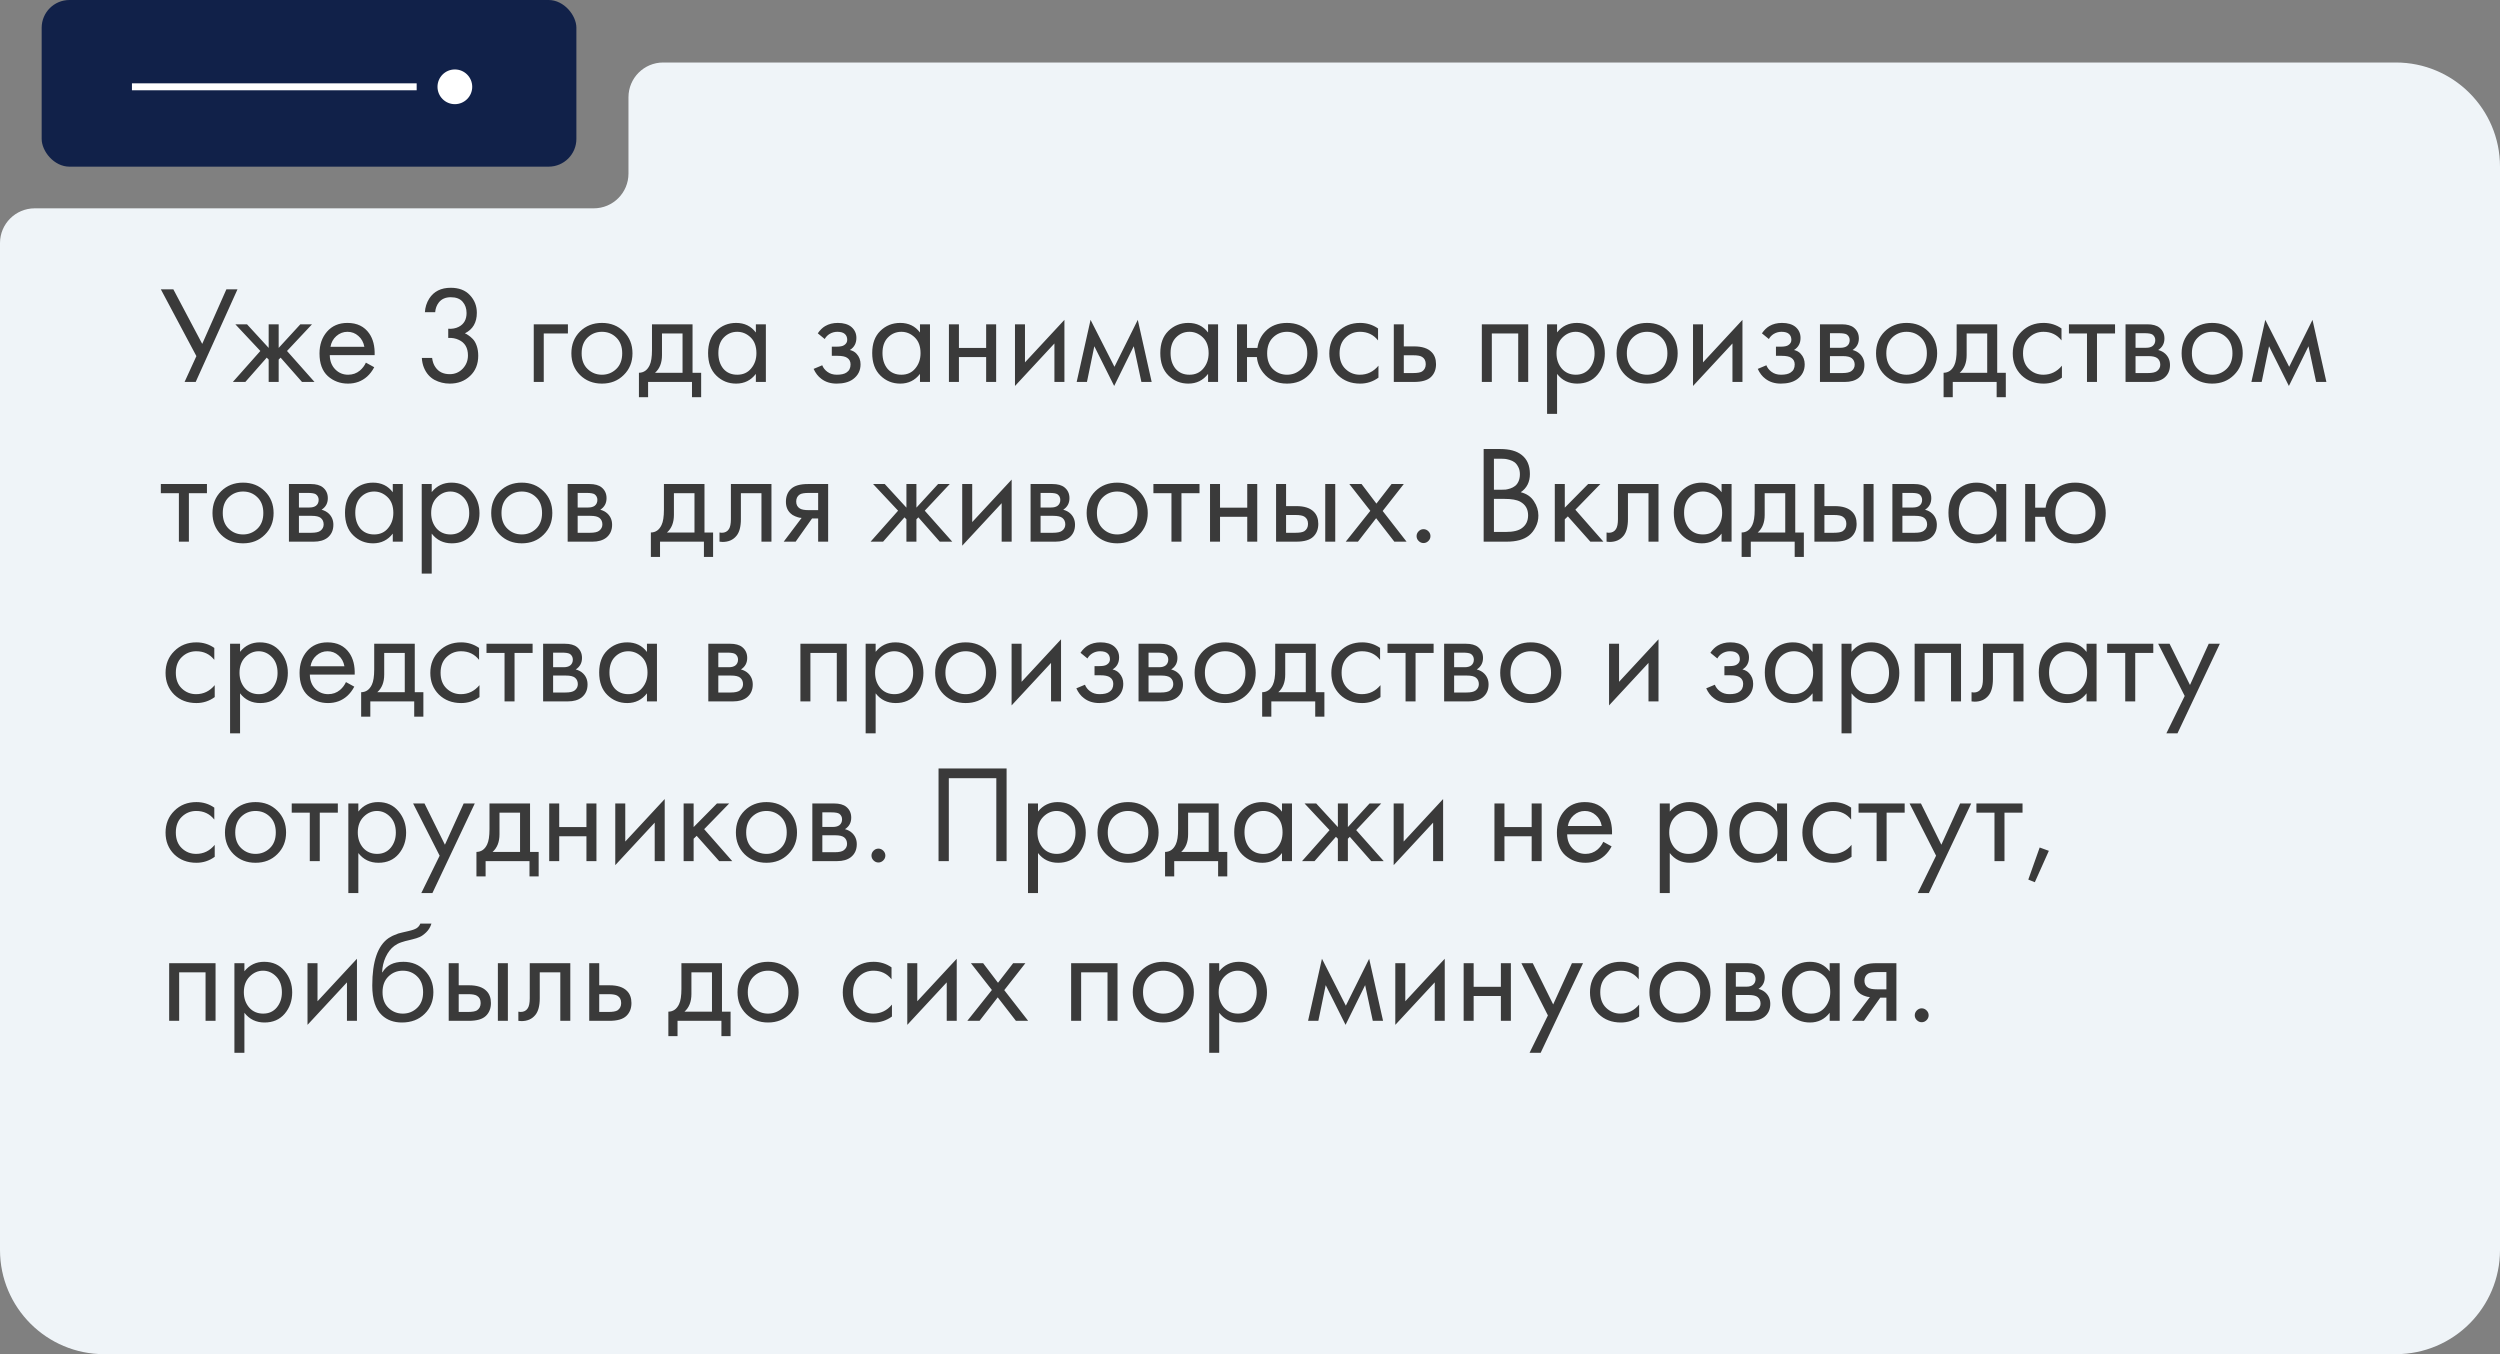 <?xml version="1.0" encoding="UTF-8"?> <svg xmlns="http://www.w3.org/2000/svg" width="360" height="195" viewBox="0 0 360 195" fill="none"><rect x="0" y="0" width="360" height="195" fill="#808080" stroke="none"/><path d="M0 35C0 32.239 2.239 30 5 30H85.5C88.261 30 90.5 27.761 90.5 25V14C90.5 11.239 92.739 9 95.5 9H345C353.284 9 360 15.716 360 24V180C360 188.284 353.284 195 345 195H15C6.716 195 0 188.284 0 180V35Z" fill="#EFF4F8"></path><path d="M23.16 41.66H24.96L29.12 49.52L32.6 41.66H34.2L28.18 55H26.58L28.28 51.28L23.16 41.66ZM38.689 46.7H40.129V50.1L43.249 46.7H44.929L41.329 50.54L45.289 55H43.489L40.409 51.5L40.129 51.78V55H38.689V51.78L38.409 51.5L35.329 55H33.529L37.489 50.54L33.889 46.7H35.569L38.689 50.1V46.7ZM52.688 52.22L53.888 52.88C53.608 53.413 53.268 53.86 52.868 54.22C52.108 54.9 51.188 55.24 50.108 55.24C48.988 55.24 48.021 54.88 47.208 54.16C46.408 53.427 46.008 52.34 46.008 50.9C46.008 49.633 46.368 48.587 47.088 47.76C47.821 46.92 48.801 46.5 50.028 46.5C51.415 46.5 52.461 47.007 53.168 48.02C53.728 48.82 53.988 49.86 53.948 51.14H47.488C47.501 51.98 47.761 52.66 48.268 53.18C48.775 53.7 49.395 53.96 50.128 53.96C50.781 53.96 51.348 53.76 51.828 53.36C52.201 53.04 52.488 52.66 52.688 52.22ZM47.588 49.94H52.468C52.348 49.287 52.061 48.767 51.608 48.38C51.168 47.98 50.641 47.78 50.028 47.78C49.428 47.78 48.895 47.987 48.428 48.4C47.975 48.8 47.695 49.313 47.588 49.94ZM62.665 44.96H61.185C61.225 44.253 61.431 43.6 61.805 43C62.471 41.96 63.505 41.44 64.905 41.44C66.091 41.44 67.011 41.793 67.665 42.5C68.332 43.207 68.665 44.053 68.665 45.04C68.665 46.44 68.091 47.427 66.945 48C67.118 48.067 67.285 48.16 67.445 48.28C67.618 48.387 67.825 48.56 68.065 48.8C68.305 49.04 68.498 49.373 68.645 49.8C68.791 50.213 68.865 50.687 68.865 51.22C68.865 52.433 68.472 53.407 67.685 54.14C66.912 54.873 65.938 55.24 64.765 55.24C63.978 55.24 63.245 55.06 62.565 54.7C61.885 54.327 61.378 53.74 61.045 52.94C60.871 52.513 60.772 52.047 60.745 51.54H62.225C62.291 52.087 62.452 52.533 62.705 52.88C63.158 53.547 63.845 53.88 64.765 53.88C65.498 53.88 66.118 53.62 66.625 53.1C67.132 52.567 67.385 51.927 67.385 51.18C67.385 50.087 66.945 49.34 66.065 48.94C65.625 48.727 65.118 48.633 64.545 48.66V47.34C65.118 47.38 65.625 47.287 66.065 47.06C66.811 46.673 67.185 46.013 67.185 45.08C67.185 44.427 66.998 43.887 66.625 43.46C66.251 43.02 65.678 42.8 64.905 42.8C64.158 42.8 63.585 43.053 63.185 43.56C62.878 43.96 62.705 44.427 62.665 44.96ZM76.86 55V46.7H81.78V48.02H78.3V55H76.86ZM89.817 54C88.991 54.827 87.944 55.24 86.677 55.24C85.411 55.24 84.358 54.827 83.517 54C82.691 53.173 82.278 52.133 82.278 50.88C82.278 49.613 82.691 48.567 83.517 47.74C84.358 46.913 85.411 46.5 86.677 46.5C87.944 46.5 88.991 46.913 89.817 47.74C90.657 48.567 91.078 49.613 91.078 50.88C91.078 52.133 90.657 53.173 89.817 54ZM88.737 48.6C88.177 48.053 87.491 47.78 86.677 47.78C85.864 47.78 85.171 48.06 84.597 48.62C84.037 49.167 83.757 49.92 83.757 50.88C83.757 51.84 84.044 52.593 84.618 53.14C85.191 53.687 85.877 53.96 86.677 53.96C87.478 53.96 88.164 53.687 88.737 53.14C89.311 52.593 89.597 51.84 89.597 50.88C89.597 49.907 89.311 49.147 88.737 48.6ZM93.886 46.7H99.726V53.68H100.966V57.2H99.646V55H93.326V57.2H92.006V53.68C92.699 53.667 93.212 53.307 93.546 52.6C93.772 52.133 93.886 51.4 93.886 50.4V46.7ZM98.286 53.68V48.02H95.326V51.14C95.326 52.247 94.992 53.093 94.326 53.68H98.286ZM108.845 47.88V46.7H110.285V55H108.845V53.84C108.125 54.773 107.178 55.24 106.005 55.24C104.885 55.24 103.932 54.853 103.145 54.08C102.358 53.307 101.965 52.227 101.965 50.84C101.965 49.48 102.352 48.42 103.125 47.66C103.912 46.887 104.872 46.5 106.005 46.5C107.205 46.5 108.152 46.96 108.845 47.88ZM106.165 47.78C105.405 47.78 104.758 48.053 104.225 48.6C103.705 49.133 103.445 49.88 103.445 50.84C103.445 51.76 103.685 52.513 104.165 53.1C104.658 53.673 105.325 53.96 106.165 53.96C107.005 53.96 107.672 53.66 108.165 53.06C108.672 52.46 108.925 51.727 108.925 50.86C108.925 49.873 108.645 49.113 108.085 48.58C107.525 48.047 106.885 47.78 106.165 47.78ZM118.76 48.82L117.76 48C118.08 47.533 118.434 47.187 118.82 46.96C119.34 46.653 119.947 46.5 120.64 46.5C121.48 46.5 122.134 46.693 122.6 47.08C123.08 47.493 123.32 48.02 123.32 48.66C123.32 49.433 123.007 50.013 122.38 50.4C122.78 50.493 123.1 50.673 123.34 50.94C123.727 51.353 123.92 51.86 123.92 52.46C123.92 53.353 123.56 54.067 122.84 54.6C122.254 55.027 121.467 55.24 120.48 55.24C119.6 55.24 118.86 55.007 118.26 54.54C117.807 54.207 117.44 53.733 117.16 53.12L118.4 52.6C118.547 52.973 118.794 53.287 119.14 53.54C119.514 53.82 119.967 53.96 120.5 53.96C121.127 53.96 121.594 53.853 121.9 53.64C122.287 53.387 122.48 53 122.48 52.48C122.48 52.053 122.314 51.733 121.98 51.52C121.7 51.333 121.247 51.24 120.62 51.24H119.78V49.92H120.48C120.987 49.92 121.347 49.847 121.56 49.7C121.854 49.513 122 49.26 122 48.94C122 48.567 121.88 48.28 121.64 48.08C121.414 47.88 121.06 47.78 120.58 47.78C120.167 47.78 119.787 47.887 119.44 48.1C119.147 48.287 118.92 48.527 118.76 48.82ZM132.478 47.88V46.7H133.918V55H132.478V53.84C131.758 54.773 130.811 55.24 129.638 55.24C128.518 55.24 127.564 54.853 126.778 54.08C125.991 53.307 125.598 52.227 125.598 50.84C125.598 49.48 125.984 48.42 126.758 47.66C127.544 46.887 128.504 46.5 129.638 46.5C130.838 46.5 131.784 46.96 132.478 47.88ZM129.798 47.78C129.038 47.78 128.391 48.053 127.858 48.6C127.338 49.133 127.078 49.88 127.078 50.84C127.078 51.76 127.318 52.513 127.798 53.1C128.291 53.673 128.958 53.96 129.798 53.96C130.638 53.96 131.304 53.66 131.798 53.06C132.304 52.46 132.558 51.727 132.558 50.86C132.558 49.873 132.278 49.113 131.718 48.58C131.158 48.047 130.518 47.78 129.798 47.78ZM136.645 55V46.7H138.085V50.1H142.005V46.7H143.445V55H142.005V51.42H138.085V55H136.645ZM146.157 46.7H147.597V52.18L153.277 46.06V55H151.837V49.46L146.157 55.58V46.7ZM155.041 55L157.041 46.06L160.481 52.82L163.841 46.06L165.841 55H164.361L163.261 49.86L160.441 55.58L157.581 49.86L156.521 55H155.041ZM173.962 47.88V46.7H175.402V55H173.962V53.84C173.242 54.773 172.296 55.24 171.122 55.24C170.002 55.24 169.049 54.853 168.262 54.08C167.476 53.307 167.082 52.227 167.082 50.84C167.082 49.48 167.469 48.42 168.242 47.66C169.029 46.887 169.989 46.5 171.122 46.5C172.322 46.5 173.269 46.96 173.962 47.88ZM171.282 47.78C170.522 47.78 169.876 48.053 169.342 48.6C168.822 49.133 168.562 49.88 168.562 50.84C168.562 51.76 168.802 52.513 169.282 53.1C169.776 53.673 170.442 53.96 171.282 53.96C172.122 53.96 172.789 53.66 173.282 53.06C173.789 52.46 174.042 51.727 174.042 50.86C174.042 49.873 173.762 49.113 173.202 48.58C172.642 48.047 172.002 47.78 171.282 47.78ZM179.57 50.1H181.07C181.203 49.167 181.576 48.38 182.19 47.74C182.976 46.913 184.023 46.5 185.33 46.5C186.61 46.5 187.663 46.913 188.49 47.74C189.316 48.567 189.73 49.613 189.73 50.88C189.73 52.133 189.31 53.173 188.47 54C187.643 54.827 186.596 55.24 185.33 55.24C183.876 55.24 182.736 54.72 181.91 53.68C181.376 53.013 181.07 52.26 180.99 51.42H179.57V55H178.13V46.7H179.57V50.1ZM185.33 47.78C184.53 47.78 183.85 48.06 183.29 48.62C182.743 49.167 182.47 49.92 182.47 50.88C182.47 51.853 182.75 52.613 183.31 53.16C183.87 53.693 184.543 53.96 185.33 53.96C186.13 53.96 186.816 53.687 187.39 53.14C187.963 52.593 188.25 51.84 188.25 50.88C188.25 49.92 187.963 49.167 187.39 48.62C186.83 48.06 186.143 47.78 185.33 47.78ZM198.438 47.3V49.02C197.785 48.193 196.918 47.78 195.838 47.78C195.025 47.78 194.331 48.06 193.758 48.62C193.185 49.167 192.898 49.92 192.898 50.88C192.898 51.84 193.185 52.593 193.758 53.14C194.331 53.687 195.018 53.96 195.818 53.96C196.885 53.96 197.778 53.527 198.498 52.66V54.38C197.711 54.953 196.831 55.24 195.858 55.24C194.565 55.24 193.498 54.833 192.658 54.02C191.831 53.193 191.418 52.153 191.418 50.9C191.418 49.633 191.838 48.587 192.678 47.76C193.518 46.92 194.578 46.5 195.858 46.5C196.818 46.5 197.678 46.767 198.438 47.3ZM200.708 55V46.7H202.148V49.88H203.628C204.774 49.88 205.614 50.153 206.148 50.7C206.574 51.127 206.788 51.707 206.788 52.44C206.788 53.213 206.541 53.833 206.048 54.3C205.554 54.767 204.741 55 203.608 55H200.708ZM202.148 53.72H203.488C204.088 53.72 204.514 53.647 204.768 53.5C205.128 53.26 205.308 52.907 205.308 52.44C205.308 51.96 205.134 51.613 204.788 51.4C204.548 51.24 204.121 51.16 203.508 51.16H202.148V53.72ZM213.383 46.7H220.063V55H218.623V48.02H214.823V55H213.383V46.7ZM224.218 53.84V59.6H222.778V46.7H224.218V47.86C224.951 46.953 225.898 46.5 227.058 46.5C228.298 46.5 229.278 46.94 229.998 47.82C230.731 48.687 231.098 49.713 231.098 50.9C231.098 52.1 230.738 53.127 230.018 53.98C229.298 54.82 228.331 55.24 227.118 55.24C225.905 55.24 224.938 54.773 224.218 53.84ZM226.918 53.96C227.731 53.96 228.385 53.667 228.878 53.08C229.371 52.48 229.618 51.753 229.618 50.9C229.618 49.94 229.345 49.18 228.798 48.62C228.251 48.06 227.618 47.78 226.898 47.78C226.178 47.78 225.538 48.06 224.978 48.62C224.418 49.18 224.138 49.933 224.138 50.88C224.138 51.747 224.391 52.48 224.898 53.08C225.418 53.667 226.091 53.96 226.918 53.96ZM240.325 54C239.499 54.827 238.452 55.24 237.185 55.24C235.919 55.24 234.865 54.827 234.025 54C233.199 53.173 232.785 52.133 232.785 50.88C232.785 49.613 233.199 48.567 234.025 47.74C234.865 46.913 235.919 46.5 237.185 46.5C238.452 46.5 239.499 46.913 240.325 47.74C241.165 48.567 241.585 49.613 241.585 50.88C241.585 52.133 241.165 53.173 240.325 54ZM239.245 48.6C238.685 48.053 237.999 47.78 237.185 47.78C236.372 47.78 235.679 48.06 235.105 48.62C234.545 49.167 234.265 49.92 234.265 50.88C234.265 51.84 234.552 52.593 235.125 53.14C235.699 53.687 236.385 53.96 237.185 53.96C237.985 53.96 238.672 53.687 239.245 53.14C239.819 52.593 240.105 51.84 240.105 50.88C240.105 49.907 239.819 49.147 239.245 48.6ZM243.794 46.7H245.234V52.18L250.914 46.06V55H249.474V49.46L243.794 55.58V46.7ZM254.717 48.82L253.717 48C254.037 47.533 254.391 47.187 254.777 46.96C255.297 46.653 255.904 46.5 256.597 46.5C257.437 46.5 258.091 46.693 258.557 47.08C259.037 47.493 259.277 48.02 259.277 48.66C259.277 49.433 258.964 50.013 258.337 50.4C258.737 50.493 259.057 50.673 259.297 50.94C259.684 51.353 259.877 51.86 259.877 52.46C259.877 53.353 259.517 54.067 258.797 54.6C258.211 55.027 257.424 55.24 256.437 55.24C255.557 55.24 254.817 55.007 254.217 54.54C253.764 54.207 253.397 53.733 253.117 53.12L254.357 52.6C254.504 52.973 254.751 53.287 255.097 53.54C255.471 53.82 255.924 53.96 256.457 53.96C257.084 53.96 257.551 53.853 257.857 53.64C258.244 53.387 258.437 53 258.437 52.48C258.437 52.053 258.271 51.733 257.937 51.52C257.657 51.333 257.204 51.24 256.577 51.24H255.737V49.92H256.437C256.944 49.92 257.304 49.847 257.517 49.7C257.811 49.513 257.957 49.26 257.957 48.94C257.957 48.567 257.837 48.28 257.597 48.08C257.371 47.88 257.017 47.78 256.537 47.78C256.124 47.78 255.744 47.887 255.397 48.1C255.104 48.287 254.877 48.527 254.717 48.82ZM262.075 46.7H265.215C265.975 46.7 266.555 46.86 266.955 47.18C267.435 47.567 267.675 48.087 267.675 48.74C267.675 49.46 267.375 50.013 266.775 50.4C267.188 50.507 267.535 50.693 267.815 50.96C268.255 51.387 268.475 51.92 268.475 52.56C268.475 53.36 268.188 53.987 267.615 54.44C267.122 54.813 266.468 55 265.655 55H262.075V46.7ZM263.515 50.08H265.035C265.422 50.08 265.728 50 265.955 49.84C266.222 49.64 266.355 49.353 266.355 48.98C266.355 48.647 266.222 48.38 265.955 48.18C265.755 48.047 265.368 47.98 264.795 47.98H263.515V50.08ZM263.515 53.72H265.295C265.908 53.72 266.342 53.627 266.595 53.44C266.915 53.2 267.075 52.893 267.075 52.52C267.075 52.12 266.935 51.807 266.655 51.58C266.402 51.38 265.968 51.28 265.355 51.28H263.515V53.72ZM277.689 54C276.862 54.827 275.815 55.24 274.549 55.24C273.282 55.24 272.229 54.827 271.389 54C270.562 53.173 270.149 52.133 270.149 50.88C270.149 49.613 270.562 48.567 271.389 47.74C272.229 46.913 273.282 46.5 274.549 46.5C275.815 46.5 276.862 46.913 277.689 47.74C278.529 48.567 278.949 49.613 278.949 50.88C278.949 52.133 278.529 53.173 277.689 54ZM276.609 48.6C276.049 48.053 275.362 47.78 274.549 47.78C273.735 47.78 273.042 48.06 272.469 48.62C271.909 49.167 271.629 49.92 271.629 50.88C271.629 51.84 271.915 52.593 272.489 53.14C273.062 53.687 273.749 53.96 274.549 53.96C275.349 53.96 276.035 53.687 276.609 53.14C277.182 52.593 277.469 51.84 277.469 50.88C277.469 49.907 277.182 49.147 276.609 48.6ZM281.757 46.7H287.597V53.68H288.837V57.2H287.517V55H281.197V57.2H279.877V53.68C280.57 53.667 281.084 53.307 281.417 52.6C281.644 52.133 281.757 51.4 281.757 50.4V46.7ZM286.157 53.68V48.02H283.197V51.14C283.197 52.247 282.864 53.093 282.197 53.68H286.157ZM296.856 47.3V49.02C296.203 48.193 295.336 47.78 294.256 47.78C293.443 47.78 292.749 48.06 292.176 48.62C291.603 49.167 291.316 49.92 291.316 50.88C291.316 51.84 291.603 52.593 292.176 53.14C292.749 53.687 293.436 53.96 294.236 53.96C295.303 53.96 296.196 53.527 296.916 52.66V54.38C296.129 54.953 295.249 55.24 294.276 55.24C292.983 55.24 291.916 54.833 291.076 54.02C290.249 53.193 289.836 52.153 289.836 50.9C289.836 49.633 290.256 48.587 291.096 47.76C291.936 46.92 292.996 46.5 294.276 46.5C295.236 46.5 296.096 46.767 296.856 47.3ZM304.566 48.02H301.966V55H300.526V48.02H297.926V46.7H304.566V48.02ZM306.079 46.7H309.219C309.979 46.7 310.559 46.86 310.959 47.18C311.439 47.567 311.679 48.087 311.679 48.74C311.679 49.46 311.379 50.013 310.779 50.4C311.192 50.507 311.539 50.693 311.819 50.96C312.259 51.387 312.479 51.92 312.479 52.56C312.479 53.36 312.192 53.987 311.619 54.44C311.125 54.813 310.472 55 309.659 55H306.079V46.7ZM307.519 50.08H309.039C309.425 50.08 309.732 50 309.959 49.84C310.225 49.64 310.359 49.353 310.359 48.98C310.359 48.647 310.225 48.38 309.959 48.18C309.759 48.047 309.372 47.98 308.799 47.98H307.519V50.08ZM307.519 53.72H309.299C309.912 53.72 310.345 53.627 310.599 53.44C310.919 53.2 311.079 52.893 311.079 52.52C311.079 52.12 310.939 51.807 310.659 51.58C310.405 51.38 309.972 51.28 309.359 51.28H307.519V53.72ZM321.693 54C320.866 54.827 319.819 55.24 318.553 55.24C317.286 55.24 316.233 54.827 315.393 54C314.566 53.173 314.153 52.133 314.153 50.88C314.153 49.613 314.566 48.567 315.393 47.74C316.233 46.913 317.286 46.5 318.553 46.5C319.819 46.5 320.866 46.913 321.693 47.74C322.533 48.567 322.953 49.613 322.953 50.88C322.953 52.133 322.533 53.173 321.693 54ZM320.613 48.6C320.053 48.053 319.366 47.78 318.553 47.78C317.739 47.78 317.046 48.06 316.473 48.62C315.913 49.167 315.633 49.92 315.633 50.88C315.633 51.84 315.919 52.593 316.493 53.14C317.066 53.687 317.753 53.96 318.553 53.96C319.353 53.96 320.039 53.687 320.613 53.14C321.186 52.593 321.473 51.84 321.473 50.88C321.473 49.907 321.186 49.147 320.613 48.6ZM324.201 55L326.201 46.06L329.641 52.82L333.001 46.06L335.001 55H333.521L332.421 49.86L329.601 55.58L326.741 49.86L325.681 55H324.201ZM29.8 71.02H27.2V78H25.76V71.02H23.16V69.7H29.8V71.02ZM38.138 77C37.311 77.827 36.264 78.24 34.998 78.24C33.731 78.24 32.678 77.827 31.838 77C31.011 76.173 30.598 75.133 30.598 73.88C30.598 72.613 31.011 71.567 31.838 70.74C32.678 69.913 33.731 69.5 34.998 69.5C36.264 69.5 37.311 69.913 38.138 70.74C38.978 71.567 39.398 72.613 39.398 73.88C39.398 75.133 38.978 76.173 38.138 77ZM37.058 71.6C36.498 71.053 35.811 70.78 34.998 70.78C34.184 70.78 33.491 71.06 32.918 71.62C32.358 72.167 32.078 72.92 32.078 73.88C32.078 74.84 32.364 75.593 32.938 76.14C33.511 76.687 34.198 76.96 34.998 76.96C35.798 76.96 36.484 76.687 37.058 76.14C37.631 75.593 37.918 74.84 37.918 73.88C37.918 72.907 37.631 72.147 37.058 71.6ZM41.606 69.7H44.746C45.506 69.7 46.086 69.86 46.486 70.18C46.966 70.567 47.206 71.087 47.206 71.74C47.206 72.46 46.906 73.013 46.306 73.4C46.719 73.507 47.066 73.693 47.346 73.96C47.786 74.387 48.006 74.92 48.006 75.56C48.006 76.36 47.719 76.987 47.146 77.44C46.653 77.813 45.999 78 45.186 78H41.606V69.7ZM43.046 73.08H44.566C44.953 73.08 45.259 73 45.486 72.84C45.753 72.64 45.886 72.353 45.886 71.98C45.886 71.647 45.753 71.38 45.486 71.18C45.286 71.047 44.899 70.98 44.326 70.98H43.046V73.08ZM43.046 76.72H44.826C45.439 76.72 45.873 76.627 46.126 76.44C46.446 76.2 46.606 75.893 46.606 75.52C46.606 75.12 46.466 74.807 46.186 74.58C45.933 74.38 45.499 74.28 44.886 74.28H43.046V76.72ZM56.56 70.88V69.7H58V78H56.56V76.84C55.84 77.773 54.893 78.24 53.72 78.24C52.6 78.24 51.647 77.853 50.86 77.08C50.073 76.307 49.68 75.227 49.68 73.84C49.68 72.48 50.066 71.42 50.84 70.66C51.627 69.887 52.587 69.5 53.72 69.5C54.92 69.5 55.867 69.96 56.56 70.88ZM53.88 70.78C53.12 70.78 52.473 71.053 51.94 71.6C51.42 72.133 51.16 72.88 51.16 73.84C51.16 74.76 51.4 75.513 51.88 76.1C52.373 76.673 53.04 76.96 53.88 76.96C54.72 76.96 55.386 76.66 55.88 76.06C56.386 75.46 56.64 74.727 56.64 73.86C56.64 72.873 56.36 72.113 55.8 71.58C55.24 71.047 54.6 70.78 53.88 70.78ZM62.167 76.84V82.6H60.727V69.7H62.167V70.86C62.901 69.953 63.847 69.5 65.007 69.5C66.247 69.5 67.227 69.94 67.947 70.82C68.68 71.687 69.047 72.713 69.047 73.9C69.047 75.1 68.687 76.127 67.967 76.98C67.247 77.82 66.281 78.24 65.067 78.24C63.854 78.24 62.887 77.773 62.167 76.84ZM64.867 76.96C65.68 76.96 66.334 76.667 66.827 76.08C67.32 75.48 67.567 74.753 67.567 73.9C67.567 72.94 67.294 72.18 66.747 71.62C66.201 71.06 65.567 70.78 64.847 70.78C64.127 70.78 63.487 71.06 62.927 71.62C62.367 72.18 62.087 72.933 62.087 73.88C62.087 74.747 62.34 75.48 62.847 76.08C63.367 76.667 64.04 76.96 64.867 76.96ZM78.275 77C77.448 77.827 76.401 78.24 75.135 78.24C73.868 78.24 72.814 77.827 71.975 77C71.148 76.173 70.734 75.133 70.734 73.88C70.734 72.613 71.148 71.567 71.975 70.74C72.814 69.913 73.868 69.5 75.135 69.5C76.401 69.5 77.448 69.913 78.275 70.74C79.115 71.567 79.534 72.613 79.534 73.88C79.534 75.133 79.115 76.173 78.275 77ZM77.195 71.6C76.635 71.053 75.948 70.78 75.135 70.78C74.321 70.78 73.628 71.06 73.055 71.62C72.495 72.167 72.215 72.92 72.215 73.88C72.215 74.84 72.501 75.593 73.075 76.14C73.648 76.687 74.335 76.96 75.135 76.96C75.934 76.96 76.621 76.687 77.195 76.14C77.768 75.593 78.055 74.84 78.055 73.88C78.055 72.907 77.768 72.147 77.195 71.6ZM81.743 69.7H84.883C85.643 69.7 86.223 69.86 86.623 70.18C87.103 70.567 87.343 71.087 87.343 71.74C87.343 72.46 87.043 73.013 86.443 73.4C86.856 73.507 87.203 73.693 87.483 73.96C87.923 74.387 88.143 74.92 88.143 75.56C88.143 76.36 87.856 76.987 87.283 77.44C86.79 77.813 86.136 78 85.323 78H81.743V69.7ZM83.183 73.08H84.703C85.09 73.08 85.396 73 85.623 72.84C85.889 72.64 86.023 72.353 86.023 71.98C86.023 71.647 85.889 71.38 85.623 71.18C85.423 71.047 85.036 70.98 84.463 70.98H83.183V73.08ZM83.183 76.72H84.963C85.576 76.72 86.01 76.627 86.263 76.44C86.583 76.2 86.743 75.893 86.743 75.52C86.743 75.12 86.603 74.807 86.323 74.58C86.07 74.38 85.636 74.28 85.023 74.28H83.183V76.72ZM95.605 69.7H101.445V76.68H102.685V80.2H101.365V78H95.044V80.2H93.725V76.68C94.418 76.667 94.931 76.307 95.264 75.6C95.491 75.133 95.605 74.4 95.605 73.4V69.7ZM100.005 76.68V71.02H97.044V74.14C97.044 75.247 96.711 76.093 96.044 76.68H100.005ZM111.089 69.7V78H109.649V71.02H106.689V74.76C106.689 75.84 106.476 76.64 106.049 77.16C105.569 77.747 104.903 78.04 104.049 78.04C103.943 78.04 103.796 78.027 103.609 78V76.68C103.743 76.707 103.849 76.72 103.929 76.72C104.396 76.72 104.743 76.54 104.969 76.18C105.156 75.887 105.249 75.413 105.249 74.76V69.7H111.089ZM112.853 78L115.433 74.58C115.353 74.58 115.24 74.567 115.093 74.54C114.96 74.513 114.76 74.447 114.493 74.34C114.226 74.233 114.006 74.093 113.833 73.92C113.393 73.507 113.173 72.953 113.173 72.26C113.173 71.473 113.42 70.853 113.913 70.4C114.406 69.933 115.22 69.7 116.353 69.7H119.253V78H117.813V74.66H116.933L114.573 78H112.853ZM117.813 73.46V70.98H116.473C115.846 70.98 115.413 71.053 115.173 71.2C114.826 71.427 114.653 71.767 114.653 72.22C114.653 72.673 114.826 73.007 115.173 73.22C115.426 73.38 115.853 73.46 116.453 73.46H117.813ZM130.525 69.7H131.965V73.1L135.085 69.7H136.765L133.165 73.54L137.125 78H135.325L132.245 74.5L131.965 74.78V78H130.525V74.78L130.245 74.5L127.165 78H125.365L129.325 73.54L125.725 69.7H127.405L130.525 73.1V69.7ZM138.559 69.7H139.999V75.18L145.679 69.06V78H144.239V72.46L138.559 78.58V69.7ZM148.403 69.7H151.543C152.303 69.7 152.883 69.86 153.283 70.18C153.763 70.567 154.003 71.087 154.003 71.74C154.003 72.46 153.703 73.013 153.103 73.4C153.516 73.507 153.863 73.693 154.143 73.96C154.583 74.387 154.803 74.92 154.803 75.56C154.803 76.36 154.516 76.987 153.943 77.44C153.45 77.813 152.796 78 151.983 78H148.403V69.7ZM149.843 73.08H151.363C151.75 73.08 152.056 73 152.283 72.84C152.55 72.64 152.683 72.353 152.683 71.98C152.683 71.647 152.55 71.38 152.283 71.18C152.083 71.047 151.696 70.98 151.123 70.98H149.843V73.08ZM149.843 76.72H151.623C152.236 76.72 152.67 76.627 152.923 76.44C153.243 76.2 153.403 75.893 153.403 75.52C153.403 75.12 153.263 74.807 152.983 74.58C152.73 74.38 152.296 74.28 151.683 74.28H149.843V76.72ZM164.017 77C163.19 77.827 162.143 78.24 160.877 78.24C159.61 78.24 158.557 77.827 157.717 77C156.89 76.173 156.477 75.133 156.477 73.88C156.477 72.613 156.89 71.567 157.717 70.74C158.557 69.913 159.61 69.5 160.877 69.5C162.143 69.5 163.19 69.913 164.017 70.74C164.857 71.567 165.277 72.613 165.277 73.88C165.277 75.133 164.857 76.173 164.017 77ZM162.937 71.6C162.377 71.053 161.69 70.78 160.877 70.78C160.063 70.78 159.37 71.06 158.797 71.62C158.237 72.167 157.957 72.92 157.957 73.88C157.957 74.84 158.243 75.593 158.817 76.14C159.39 76.687 160.077 76.96 160.877 76.96C161.677 76.96 162.363 76.687 162.937 76.14C163.51 75.593 163.797 74.84 163.797 73.88C163.797 72.907 163.51 72.147 162.937 71.6ZM172.73 71.02H170.13V78H168.69V71.02H166.09V69.7H172.73V71.02ZM174.243 78V69.7H175.683V73.1H179.603V69.7H181.043V78H179.603V74.42H175.683V78H174.243ZM183.755 78V69.7H185.195V72.88H186.675C187.821 72.88 188.661 73.153 189.195 73.7C189.621 74.127 189.835 74.707 189.835 75.44C189.835 76.213 189.588 76.833 189.095 77.3C188.601 77.767 187.788 78 186.655 78H183.755ZM185.195 76.72H186.535C187.135 76.72 187.561 76.647 187.815 76.5C188.175 76.26 188.355 75.907 188.355 75.44C188.355 74.96 188.181 74.613 187.835 74.4C187.595 74.24 187.168 74.16 186.555 74.16H185.195V76.72ZM190.835 78V69.7H192.275V78H190.835ZM193.785 78L197.325 73.56L194.305 69.7H196.065L198.205 72.52L200.385 69.7H202.145L199.105 73.58L202.545 78H200.785L198.165 74.62L195.545 78H193.785ZM204.287 77.9C204.087 77.7 203.987 77.467 203.987 77.2C203.987 76.933 204.087 76.7 204.287 76.5C204.487 76.3 204.72 76.2 204.987 76.2C205.254 76.2 205.487 76.3 205.687 76.5C205.887 76.7 205.987 76.933 205.987 77.2C205.987 77.467 205.887 77.7 205.687 77.9C205.487 78.1 205.254 78.2 204.987 78.2C204.72 78.2 204.487 78.1 204.287 77.9ZM213.646 64.66H216.046C217.379 64.66 218.399 64.94 219.106 65.5C219.906 66.113 220.306 67.033 220.306 68.26C220.306 69.407 219.866 70.28 218.986 70.88C219.839 71.093 220.472 71.527 220.886 72.18C221.312 72.82 221.526 73.507 221.526 74.24C221.526 74.84 221.392 75.393 221.126 75.9C220.872 76.407 220.552 76.813 220.166 77.12C219.419 77.707 218.352 78 216.966 78H213.646V64.66ZM215.126 66.06V70.52H216.246C216.446 70.52 216.639 70.513 216.826 70.5C217.012 70.473 217.232 70.42 217.486 70.34C217.752 70.247 217.979 70.127 218.166 69.98C218.366 69.833 218.532 69.613 218.666 69.32C218.799 69.027 218.866 68.687 218.866 68.3C218.866 67.887 218.786 67.533 218.626 67.24C218.466 66.933 218.286 66.707 218.086 66.56C217.886 66.413 217.646 66.3 217.366 66.22C217.086 66.14 216.872 66.093 216.726 66.08C216.579 66.067 216.432 66.06 216.286 66.06H215.126ZM215.126 71.84V76.6H216.826C217.906 76.6 218.686 76.413 219.166 76.04C219.752 75.613 220.046 75 220.046 74.2C220.046 73.307 219.666 72.653 218.906 72.24C218.426 71.973 217.672 71.84 216.646 71.84H215.126ZM223.891 69.7H225.331V73.1L228.691 69.7H230.451L226.851 73.4L230.891 78H229.011L225.771 74.36L225.331 74.78V78H223.891V69.7ZM238.824 69.7V78H237.384V71.02H234.424V74.76C234.424 75.84 234.21 76.64 233.784 77.16C233.304 77.747 232.637 78.04 231.784 78.04C231.677 78.04 231.53 78.027 231.344 78V76.68C231.477 76.707 231.584 76.72 231.664 76.72C232.13 76.72 232.477 76.54 232.704 76.18C232.89 75.887 232.984 75.413 232.984 74.76V69.7H238.824ZM247.908 70.88V69.7H249.348V78H247.908V76.84C247.188 77.773 246.241 78.24 245.068 78.24C243.948 78.24 242.994 77.853 242.208 77.08C241.421 76.307 241.028 75.227 241.028 73.84C241.028 72.48 241.414 71.42 242.188 70.66C242.974 69.887 243.934 69.5 245.068 69.5C246.268 69.5 247.214 69.96 247.908 70.88ZM245.228 70.78C244.468 70.78 243.821 71.053 243.288 71.6C242.768 72.133 242.508 72.88 242.508 73.84C242.508 74.76 242.748 75.513 243.228 76.1C243.721 76.673 244.388 76.96 245.228 76.96C246.068 76.96 246.734 76.66 247.228 76.06C247.734 75.46 247.988 74.727 247.988 73.86C247.988 72.873 247.708 72.113 247.148 71.58C246.588 71.047 245.948 70.78 245.228 70.78ZM252.675 69.7H258.515V76.68H259.755V80.2H258.435V78H252.115V80.2H250.795V76.68C251.488 76.667 252.002 76.307 252.335 75.6C252.562 75.133 252.675 74.4 252.675 73.4V69.7ZM257.075 76.68V71.02H254.115V74.14C254.115 75.247 253.782 76.093 253.115 76.68H257.075ZM261.274 78V69.7H262.714V72.88H264.194C265.341 72.88 266.181 73.153 266.714 73.7C267.141 74.127 267.354 74.707 267.354 75.44C267.354 76.213 267.107 76.833 266.614 77.3C266.121 77.767 265.307 78 264.174 78H261.274ZM262.714 76.72H264.054C264.654 76.72 265.081 76.647 265.334 76.5C265.694 76.26 265.874 75.907 265.874 75.44C265.874 74.96 265.701 74.613 265.354 74.4C265.114 74.24 264.687 74.16 264.074 74.16H262.714V76.72ZM268.354 78V69.7H269.794V78H268.354ZM272.505 69.7H275.645C276.405 69.7 276.985 69.86 277.385 70.18C277.865 70.567 278.105 71.087 278.105 71.74C278.105 72.46 277.805 73.013 277.205 73.4C277.618 73.507 277.965 73.693 278.245 73.96C278.685 74.387 278.905 74.92 278.905 75.56C278.905 76.36 278.618 76.987 278.045 77.44C277.551 77.813 276.898 78 276.085 78H272.505V69.7ZM273.945 73.08H275.465C275.851 73.08 276.158 73 276.385 72.84C276.651 72.64 276.785 72.353 276.785 71.98C276.785 71.647 276.651 71.38 276.385 71.18C276.185 71.047 275.798 70.98 275.225 70.98H273.945V73.08ZM273.945 76.72H275.725C276.338 76.72 276.771 76.627 277.025 76.44C277.345 76.2 277.505 75.893 277.505 75.52C277.505 75.12 277.365 74.807 277.085 74.58C276.831 74.38 276.398 74.28 275.785 74.28H273.945V76.72ZM287.458 70.88V69.7H288.898V78H287.458V76.84C286.738 77.773 285.792 78.24 284.618 78.24C283.498 78.24 282.545 77.853 281.758 77.08C280.972 76.307 280.578 75.227 280.578 73.84C280.578 72.48 280.965 71.42 281.738 70.66C282.525 69.887 283.485 69.5 284.618 69.5C285.818 69.5 286.765 69.96 287.458 70.88ZM284.778 70.78C284.018 70.78 283.372 71.053 282.838 71.6C282.318 72.133 282.058 72.88 282.058 73.84C282.058 74.76 282.298 75.513 282.778 76.1C283.272 76.673 283.938 76.96 284.778 76.96C285.618 76.96 286.285 76.66 286.778 76.06C287.285 75.46 287.538 74.727 287.538 73.86C287.538 72.873 287.258 72.113 286.698 71.58C286.138 71.047 285.498 70.78 284.778 70.78ZM293.066 73.1H294.566C294.699 72.167 295.072 71.38 295.686 70.74C296.472 69.913 297.519 69.5 298.826 69.5C300.106 69.5 301.159 69.913 301.986 70.74C302.812 71.567 303.226 72.613 303.226 73.88C303.226 75.133 302.806 76.173 301.966 77C301.139 77.827 300.092 78.24 298.826 78.24C297.372 78.24 296.232 77.72 295.406 76.68C294.872 76.013 294.566 75.26 294.486 74.42H293.066V78H291.626V69.7H293.066V73.1ZM298.826 70.78C298.026 70.78 297.346 71.06 296.786 71.62C296.239 72.167 295.966 72.92 295.966 73.88C295.966 74.853 296.246 75.613 296.806 76.16C297.366 76.693 298.039 76.96 298.826 76.96C299.626 76.96 300.312 76.687 300.886 76.14C301.459 75.593 301.746 74.84 301.746 73.88C301.746 72.92 301.459 72.167 300.886 71.62C300.326 71.06 299.639 70.78 298.826 70.78ZM30.86 93.3V95.02C30.207 94.193 29.34 93.78 28.26 93.78C27.447 93.78 26.753 94.06 26.18 94.62C25.607 95.167 25.32 95.92 25.32 96.88C25.32 97.84 25.607 98.593 26.18 99.14C26.753 99.687 27.44 99.96 28.24 99.96C29.307 99.96 30.2 99.527 30.92 98.66V100.38C30.133 100.953 29.253 101.24 28.28 101.24C26.987 101.24 25.92 100.833 25.08 100.02C24.253 99.193 23.84 98.153 23.84 96.9C23.84 95.633 24.26 94.587 25.1 93.76C25.94 92.92 27 92.5 28.28 92.5C29.24 92.5 30.1 92.767 30.86 93.3ZM34.569 99.84V105.6H33.13V92.7H34.569V93.86C35.303 92.953 36.249 92.5 37.41 92.5C38.65 92.5 39.63 92.94 40.349 93.82C41.083 94.687 41.45 95.713 41.45 96.9C41.45 98.1 41.09 99.127 40.37 99.98C39.65 100.82 38.683 101.24 37.469 101.24C36.256 101.24 35.289 100.773 34.569 99.84ZM37.27 99.96C38.083 99.96 38.736 99.667 39.23 99.08C39.723 98.48 39.969 97.753 39.969 96.9C39.969 95.94 39.696 95.18 39.15 94.62C38.603 94.06 37.969 93.78 37.249 93.78C36.529 93.78 35.889 94.06 35.33 94.62C34.77 95.18 34.489 95.933 34.489 96.88C34.489 97.747 34.743 98.48 35.249 99.08C35.77 99.667 36.443 99.96 37.27 99.96ZM49.817 98.22L51.017 98.88C50.737 99.413 50.397 99.86 49.997 100.22C49.237 100.9 48.317 101.24 47.237 101.24C46.117 101.24 45.15 100.88 44.337 100.16C43.537 99.427 43.137 98.34 43.137 96.9C43.137 95.633 43.497 94.587 44.217 93.76C44.95 92.92 45.93 92.5 47.157 92.5C48.544 92.5 49.59 93.007 50.297 94.02C50.857 94.82 51.117 95.86 51.077 97.14H44.617C44.63 97.98 44.89 98.66 45.397 99.18C45.904 99.7 46.523 99.96 47.257 99.96C47.91 99.96 48.477 99.76 48.957 99.36C49.33 99.04 49.617 98.66 49.817 98.22ZM44.717 95.94H49.597C49.477 95.287 49.19 94.767 48.737 94.38C48.297 93.98 47.77 93.78 47.157 93.78C46.557 93.78 46.023 93.987 45.557 94.4C45.103 94.8 44.824 95.313 44.717 95.94ZM53.886 92.7H59.726V99.68H60.966V103.2H59.646V101H53.326V103.2H52.006V99.68C52.699 99.667 53.212 99.307 53.546 98.6C53.772 98.133 53.886 97.4 53.886 96.4V92.7ZM58.286 99.68V94.02H55.326V97.14C55.326 98.247 54.992 99.093 54.326 99.68H58.286ZM68.985 93.3V95.02C68.332 94.193 67.465 93.78 66.385 93.78C65.572 93.78 64.878 94.06 64.305 94.62C63.732 95.167 63.445 95.92 63.445 96.88C63.445 97.84 63.732 98.593 64.305 99.14C64.878 99.687 65.565 99.96 66.365 99.96C67.432 99.96 68.325 99.527 69.045 98.66V100.38C68.258 100.953 67.378 101.24 66.405 101.24C65.112 101.24 64.045 100.833 63.205 100.02C62.378 99.193 61.965 98.153 61.965 96.9C61.965 95.633 62.385 94.587 63.225 93.76C64.065 92.92 65.125 92.5 66.405 92.5C67.365 92.5 68.225 92.767 68.985 93.3ZM76.695 94.02H74.094V101H72.654V94.02H70.055V92.7H76.695V94.02ZM78.208 92.7H81.348C82.108 92.7 82.688 92.86 83.088 93.18C83.568 93.567 83.808 94.087 83.808 94.74C83.808 95.46 83.508 96.013 82.908 96.4C83.321 96.507 83.668 96.693 83.948 96.96C84.388 97.387 84.608 97.92 84.608 98.56C84.608 99.36 84.321 99.987 83.748 100.44C83.254 100.813 82.601 101 81.788 101H78.208V92.7ZM79.648 96.08H81.168C81.554 96.08 81.861 96 82.088 95.84C82.354 95.64 82.488 95.353 82.488 94.98C82.488 94.647 82.354 94.38 82.088 94.18C81.888 94.047 81.501 93.98 80.928 93.98H79.648V96.08ZM79.648 99.72H81.428C82.041 99.72 82.474 99.627 82.728 99.44C83.048 99.2 83.208 98.893 83.208 98.52C83.208 98.12 83.068 97.807 82.788 97.58C82.534 97.38 82.101 97.28 81.488 97.28H79.648V99.72ZM93.161 93.88V92.7H94.601V101H93.161V99.84C92.441 100.773 91.495 101.24 90.321 101.24C89.201 101.24 88.248 100.853 87.461 100.08C86.675 99.307 86.281 98.227 86.281 96.84C86.281 95.48 86.668 94.42 87.441 93.66C88.228 92.887 89.188 92.5 90.321 92.5C91.521 92.5 92.468 92.96 93.161 93.88ZM90.481 93.78C89.721 93.78 89.075 94.053 88.541 94.6C88.021 95.133 87.761 95.88 87.761 96.84C87.761 97.76 88.001 98.513 88.481 99.1C88.975 99.673 89.641 99.96 90.481 99.96C91.321 99.96 91.988 99.66 92.481 99.06C92.988 98.46 93.241 97.727 93.241 96.86C93.241 95.873 92.961 95.113 92.401 94.58C91.841 94.047 91.201 93.78 90.481 93.78ZM101.997 92.7H105.137C105.897 92.7 106.477 92.86 106.877 93.18C107.357 93.567 107.597 94.087 107.597 94.74C107.597 95.46 107.297 96.013 106.697 96.4C107.11 96.507 107.457 96.693 107.737 96.96C108.177 97.387 108.397 97.92 108.397 98.56C108.397 99.36 108.11 99.987 107.537 100.44C107.043 100.813 106.39 101 105.577 101H101.997V92.7ZM103.437 96.08H104.957C105.343 96.08 105.65 96 105.877 95.84C106.143 95.64 106.277 95.353 106.277 94.98C106.277 94.647 106.143 94.38 105.877 94.18C105.677 94.047 105.29 93.98 104.717 93.98H103.437V96.08ZM103.437 99.72H105.217C105.83 99.72 106.263 99.627 106.517 99.44C106.837 99.2 106.997 98.893 106.997 98.52C106.997 98.12 106.857 97.807 106.577 97.58C106.323 97.38 105.89 97.28 105.277 97.28H103.437V99.72ZM115.258 92.7H121.938V101H120.498V94.02H116.698V101H115.258V92.7ZM126.093 99.84V105.6H124.653V92.7H126.093V93.86C126.826 92.953 127.773 92.5 128.933 92.5C130.173 92.5 131.153 92.94 131.873 93.82C132.606 94.687 132.973 95.713 132.973 96.9C132.973 98.1 132.613 99.127 131.893 99.98C131.173 100.82 130.206 101.24 128.993 101.24C127.78 101.24 126.813 100.773 126.093 99.84ZM128.793 99.96C129.606 99.96 130.26 99.667 130.753 99.08C131.246 98.48 131.493 97.753 131.493 96.9C131.493 95.94 131.22 95.18 130.673 94.62C130.126 94.06 129.493 93.78 128.773 93.78C128.053 93.78 127.413 94.06 126.853 94.62C126.293 95.18 126.013 95.933 126.013 96.88C126.013 97.747 126.266 98.48 126.773 99.08C127.293 99.667 127.966 99.96 128.793 99.96ZM142.2 100C141.374 100.827 140.327 101.24 139.06 101.24C137.794 101.24 136.74 100.827 135.9 100C135.074 99.173 134.66 98.133 134.66 96.88C134.66 95.613 135.074 94.567 135.9 93.74C136.74 92.913 137.794 92.5 139.06 92.5C140.327 92.5 141.374 92.913 142.2 93.74C143.04 94.567 143.46 95.613 143.46 96.88C143.46 98.133 143.04 99.173 142.2 100ZM141.12 94.6C140.56 94.053 139.874 93.78 139.06 93.78C138.247 93.78 137.554 94.06 136.98 94.62C136.42 95.167 136.14 95.92 136.14 96.88C136.14 97.84 136.427 98.593 137 99.14C137.574 99.687 138.26 99.96 139.06 99.96C139.86 99.96 140.547 99.687 141.12 99.14C141.694 98.593 141.98 97.84 141.98 96.88C141.98 95.907 141.694 95.147 141.12 94.6ZM145.669 92.7H147.109V98.18L152.789 92.06V101H151.349V95.46L145.669 101.58V92.7ZM156.592 94.82L155.592 94C155.912 93.533 156.266 93.187 156.652 92.96C157.172 92.653 157.779 92.5 158.472 92.5C159.312 92.5 159.966 92.693 160.432 93.08C160.912 93.493 161.152 94.02 161.152 94.66C161.152 95.433 160.839 96.013 160.212 96.4C160.612 96.493 160.932 96.673 161.172 96.94C161.559 97.353 161.752 97.86 161.752 98.46C161.752 99.353 161.392 100.067 160.672 100.6C160.086 101.027 159.299 101.24 158.312 101.24C157.432 101.24 156.692 101.007 156.092 100.54C155.639 100.207 155.272 99.733 154.992 99.12L156.232 98.6C156.379 98.973 156.626 99.287 156.972 99.54C157.346 99.82 157.799 99.96 158.332 99.96C158.959 99.96 159.426 99.853 159.732 99.64C160.119 99.387 160.312 99 160.312 98.48C160.312 98.053 160.146 97.733 159.812 97.52C159.532 97.333 159.079 97.24 158.452 97.24H157.612V95.92H158.312C158.819 95.92 159.179 95.847 159.392 95.7C159.686 95.513 159.832 95.26 159.832 94.94C159.832 94.567 159.712 94.28 159.472 94.08C159.246 93.88 158.892 93.78 158.412 93.78C157.999 93.78 157.619 93.887 157.272 94.1C156.979 94.287 156.752 94.527 156.592 94.82ZM163.95 92.7H167.09C167.85 92.7 168.43 92.86 168.83 93.18C169.31 93.567 169.55 94.087 169.55 94.74C169.55 95.46 169.25 96.013 168.65 96.4C169.063 96.507 169.41 96.693 169.69 96.96C170.13 97.387 170.35 97.92 170.35 98.56C170.35 99.36 170.063 99.987 169.49 100.44C168.997 100.813 168.343 101 167.53 101H163.95V92.7ZM165.39 96.08H166.91C167.297 96.08 167.603 96 167.83 95.84C168.097 95.64 168.23 95.353 168.23 94.98C168.23 94.647 168.097 94.38 167.83 94.18C167.63 94.047 167.243 93.98 166.67 93.98H165.39V96.08ZM165.39 99.72H167.17C167.783 99.72 168.217 99.627 168.47 99.44C168.79 99.2 168.95 98.893 168.95 98.52C168.95 98.12 168.81 97.807 168.53 97.58C168.277 97.38 167.843 97.28 167.23 97.28H165.39V99.72ZM179.564 100C178.737 100.827 177.69 101.24 176.424 101.24C175.157 101.24 174.104 100.827 173.264 100C172.437 99.173 172.024 98.133 172.024 96.88C172.024 95.613 172.437 94.567 173.264 93.74C174.104 92.913 175.157 92.5 176.424 92.5C177.69 92.5 178.737 92.913 179.564 93.74C180.404 94.567 180.824 95.613 180.824 96.88C180.824 98.133 180.404 99.173 179.564 100ZM178.484 94.6C177.924 94.053 177.237 93.78 176.424 93.78C175.61 93.78 174.917 94.06 174.344 94.62C173.784 95.167 173.504 95.92 173.504 96.88C173.504 97.84 173.79 98.593 174.364 99.14C174.937 99.687 175.624 99.96 176.424 99.96C177.224 99.96 177.91 99.687 178.484 99.14C179.057 98.593 179.344 97.84 179.344 96.88C179.344 95.907 179.057 95.147 178.484 94.6ZM183.632 92.7H189.472V99.68H190.712V103.2H189.392V101H183.072V103.2H181.752V99.68C182.445 99.667 182.959 99.307 183.292 98.6C183.519 98.133 183.632 97.4 183.632 96.4V92.7ZM188.032 99.68V94.02H185.072V97.14C185.072 98.247 184.739 99.093 184.072 99.68H188.032ZM198.731 93.3V95.02C198.078 94.193 197.211 93.78 196.131 93.78C195.318 93.78 194.624 94.06 194.051 94.62C193.478 95.167 193.191 95.92 193.191 96.88C193.191 97.84 193.478 98.593 194.051 99.14C194.624 99.687 195.311 99.96 196.111 99.96C197.178 99.96 198.071 99.527 198.791 98.66V100.38C198.004 100.953 197.124 101.24 196.151 101.24C194.858 101.24 193.791 100.833 192.951 100.02C192.124 99.193 191.711 98.153 191.711 96.9C191.711 95.633 192.131 94.587 192.971 93.76C193.811 92.92 194.871 92.5 196.151 92.5C197.111 92.5 197.971 92.767 198.731 93.3ZM206.441 94.02H203.841V101H202.401V94.02H199.801V92.7H206.441V94.02ZM207.954 92.7H211.094C211.854 92.7 212.434 92.86 212.834 93.18C213.314 93.567 213.554 94.087 213.554 94.74C213.554 95.46 213.254 96.013 212.654 96.4C213.067 96.507 213.414 96.693 213.694 96.96C214.134 97.387 214.354 97.92 214.354 98.56C214.354 99.36 214.067 99.987 213.494 100.44C213 100.813 212.347 101 211.534 101H207.954V92.7ZM209.394 96.08H210.914C211.3 96.08 211.607 96 211.834 95.84C212.1 95.64 212.234 95.353 212.234 94.98C212.234 94.647 212.1 94.38 211.834 94.18C211.634 94.047 211.247 93.98 210.674 93.98H209.394V96.08ZM209.394 99.72H211.174C211.787 99.72 212.22 99.627 212.474 99.44C212.794 99.2 212.954 98.893 212.954 98.52C212.954 98.12 212.814 97.807 212.534 97.58C212.28 97.38 211.847 97.28 211.234 97.28H209.394V99.72ZM223.568 100C222.741 100.827 221.694 101.24 220.428 101.24C219.161 101.24 218.108 100.827 217.268 100C216.441 99.173 216.028 98.133 216.028 96.88C216.028 95.613 216.441 94.567 217.268 93.74C218.108 92.913 219.161 92.5 220.428 92.5C221.694 92.5 222.741 92.913 223.568 93.74C224.408 94.567 224.828 95.613 224.828 96.88C224.828 98.133 224.408 99.173 223.568 100ZM222.488 94.6C221.928 94.053 221.241 93.78 220.428 93.78C219.614 93.78 218.921 94.06 218.348 94.62C217.788 95.167 217.508 95.92 217.508 96.88C217.508 97.84 217.794 98.593 218.368 99.14C218.941 99.687 219.628 99.96 220.428 99.96C221.228 99.96 221.914 99.687 222.488 99.14C223.061 98.593 223.348 97.84 223.348 96.88C223.348 95.907 223.061 95.147 222.488 94.6ZM231.704 92.7H233.144V98.18L238.824 92.06V101H237.384V95.46L231.704 101.58V92.7ZM247.295 94.82L246.295 94C246.615 93.533 246.969 93.187 247.355 92.96C247.875 92.653 248.482 92.5 249.175 92.5C250.015 92.5 250.669 92.693 251.135 93.08C251.615 93.493 251.855 94.02 251.855 94.66C251.855 95.433 251.542 96.013 250.915 96.4C251.315 96.493 251.635 96.673 251.875 96.94C252.262 97.353 252.455 97.86 252.455 98.46C252.455 99.353 252.095 100.067 251.375 100.6C250.789 101.027 250.002 101.24 249.015 101.24C248.135 101.24 247.395 101.007 246.795 100.54C246.342 100.207 245.975 99.733 245.695 99.12L246.935 98.6C247.082 98.973 247.329 99.287 247.675 99.54C248.049 99.82 248.502 99.96 249.035 99.96C249.662 99.96 250.129 99.853 250.435 99.64C250.822 99.387 251.015 99 251.015 98.48C251.015 98.053 250.849 97.733 250.515 97.52C250.235 97.333 249.782 97.24 249.155 97.24H248.315V95.92H249.015C249.522 95.92 249.882 95.847 250.095 95.7C250.389 95.513 250.535 95.26 250.535 94.94C250.535 94.567 250.415 94.28 250.175 94.08C249.949 93.88 249.595 93.78 249.115 93.78C248.702 93.78 248.322 93.887 247.975 94.1C247.682 94.287 247.455 94.527 247.295 94.82ZM261.013 93.88V92.7H262.453V101H261.013V99.84C260.293 100.773 259.346 101.24 258.173 101.24C257.053 101.24 256.1 100.853 255.313 100.08C254.526 99.307 254.133 98.227 254.133 96.84C254.133 95.48 254.52 94.42 255.293 93.66C256.08 92.887 257.04 92.5 258.173 92.5C259.373 92.5 260.32 92.96 261.013 93.88ZM258.333 93.78C257.573 93.78 256.926 94.053 256.393 94.6C255.873 95.133 255.613 95.88 255.613 96.84C255.613 97.76 255.853 98.513 256.333 99.1C256.826 99.673 257.493 99.96 258.333 99.96C259.173 99.96 259.84 99.66 260.333 99.06C260.84 98.46 261.093 97.727 261.093 96.86C261.093 95.873 260.813 95.113 260.253 94.58C259.693 94.047 259.053 93.78 258.333 93.78ZM266.62 99.84V105.6H265.18V92.7H266.62V93.86C267.354 92.953 268.3 92.5 269.46 92.5C270.7 92.5 271.68 92.94 272.4 93.82C273.134 94.687 273.5 95.713 273.5 96.9C273.5 98.1 273.14 99.127 272.42 99.98C271.7 100.82 270.734 101.24 269.52 101.24C268.307 101.24 267.34 100.773 266.62 99.84ZM269.32 99.96C270.134 99.96 270.787 99.667 271.28 99.08C271.774 98.48 272.02 97.753 272.02 96.9C272.02 95.94 271.747 95.18 271.2 94.62C270.654 94.06 270.02 93.78 269.3 93.78C268.58 93.78 267.94 94.06 267.38 94.62C266.82 95.18 266.54 95.933 266.54 96.88C266.54 97.747 266.794 98.48 267.3 99.08C267.82 99.667 268.494 99.96 269.32 99.96ZM275.708 92.7H282.388V101H280.948V94.02H277.148V101H275.708V92.7ZM291.382 92.7V101H289.942V94.02H286.982V97.76C286.982 98.84 286.769 99.64 286.342 100.16C285.862 100.747 285.196 101.04 284.342 101.04C284.236 101.04 284.089 101.027 283.902 101V99.68C284.036 99.707 284.142 99.72 284.222 99.72C284.689 99.72 285.036 99.54 285.262 99.18C285.449 98.887 285.542 98.413 285.542 97.76V92.7H291.382ZM300.466 93.88V92.7H301.906V101H300.466V99.84C299.746 100.773 298.799 101.24 297.626 101.24C296.506 101.24 295.553 100.853 294.766 100.08C293.979 99.307 293.586 98.227 293.586 96.84C293.586 95.48 293.973 94.42 294.746 93.66C295.533 92.887 296.493 92.5 297.626 92.5C298.826 92.5 299.773 92.96 300.466 93.88ZM297.786 93.78C297.026 93.78 296.379 94.053 295.846 94.6C295.326 95.133 295.066 95.88 295.066 96.84C295.066 97.76 295.306 98.513 295.786 99.1C296.279 99.673 296.946 99.96 297.786 99.96C298.626 99.96 299.293 99.66 299.786 99.06C300.293 98.46 300.546 97.727 300.546 96.86C300.546 95.873 300.266 95.113 299.706 94.58C299.146 94.047 298.506 93.78 297.786 93.78ZM310.073 94.02H307.473V101H306.033V94.02H303.433V92.7H310.073V94.02ZM311.957 105.6L314.597 100.22L310.777 92.7H312.417L315.357 98.64L318.057 92.7H319.657L313.557 105.6H311.957ZM30.86 116.3V118.02C30.207 117.193 29.34 116.78 28.26 116.78C27.447 116.78 26.753 117.06 26.18 117.62C25.607 118.167 25.32 118.92 25.32 119.88C25.32 120.84 25.607 121.593 26.18 122.14C26.753 122.687 27.44 122.96 28.24 122.96C29.307 122.96 30.2 122.527 30.92 121.66V123.38C30.133 123.953 29.253 124.24 28.28 124.24C26.987 124.24 25.92 123.833 25.08 123.02C24.253 122.193 23.84 121.153 23.84 119.9C23.84 118.633 24.26 117.587 25.1 116.76C25.94 115.92 27 115.5 28.28 115.5C29.24 115.5 30.1 115.767 30.86 116.3ZM39.935 123C39.108 123.827 38.061 124.24 36.795 124.24C35.528 124.24 34.475 123.827 33.635 123C32.808 122.173 32.395 121.133 32.395 119.88C32.395 118.613 32.808 117.567 33.635 116.74C34.475 115.913 35.528 115.5 36.795 115.5C38.061 115.5 39.108 115.913 39.935 116.74C40.775 117.567 41.195 118.613 41.195 119.88C41.195 121.133 40.775 122.173 39.935 123ZM38.855 117.6C38.295 117.053 37.608 116.78 36.795 116.78C35.981 116.78 35.288 117.06 34.715 117.62C34.155 118.167 33.875 118.92 33.875 119.88C33.875 120.84 34.161 121.593 34.735 122.14C35.308 122.687 35.995 122.96 36.795 122.96C37.595 122.96 38.281 122.687 38.855 122.14C39.428 121.593 39.715 120.84 39.715 119.88C39.715 118.907 39.428 118.147 38.855 117.6ZM48.648 117.02H46.048V124H44.608V117.02H42.008V115.7H48.648V117.02ZM51.601 122.84V128.6H50.161V115.7H51.601V116.86C52.334 115.953 53.281 115.5 54.441 115.5C55.681 115.5 56.661 115.94 57.381 116.82C58.114 117.687 58.481 118.713 58.481 119.9C58.481 121.1 58.121 122.127 57.401 122.98C56.681 123.82 55.714 124.24 54.501 124.24C53.287 124.24 52.321 123.773 51.601 122.84ZM54.301 122.96C55.114 122.96 55.767 122.667 56.261 122.08C56.754 121.48 57.001 120.753 57.001 119.9C57.001 118.94 56.727 118.18 56.181 117.62C55.634 117.06 55.001 116.78 54.281 116.78C53.561 116.78 52.921 117.06 52.361 117.62C51.801 118.18 51.521 118.933 51.521 119.88C51.521 120.747 51.774 121.48 52.281 122.08C52.801 122.667 53.474 122.96 54.301 122.96ZM60.668 128.6L63.308 123.22L59.488 115.7H61.128L64.068 121.64L66.768 115.7H68.368L62.268 128.6H60.668ZM70.487 115.7H76.327V122.68H77.567V126.2H76.247V124H69.927V126.2H68.607V122.68C69.301 122.667 69.814 122.307 70.147 121.6C70.374 121.133 70.487 120.4 70.487 119.4V115.7ZM74.887 122.68V117.02H71.927V120.14C71.927 121.247 71.594 122.093 70.927 122.68H74.887ZM79.087 124V115.7H80.527V119.1H84.447V115.7H85.887V124H84.447V120.42H80.527V124H79.087ZM88.598 115.7H90.038V121.18L95.718 115.06V124H94.278V118.46L88.598 124.58V115.7ZM98.442 115.7H99.882V119.1L103.242 115.7H105.002L101.402 119.4L105.442 124H103.562L100.322 120.36L99.882 120.78V124H98.442V115.7ZM113.509 123C112.682 123.827 111.636 124.24 110.369 124.24C109.102 124.24 108.049 123.827 107.209 123C106.382 122.173 105.969 121.133 105.969 119.88C105.969 118.613 106.382 117.567 107.209 116.74C108.049 115.913 109.102 115.5 110.369 115.5C111.636 115.5 112.682 115.913 113.509 116.74C114.349 117.567 114.769 118.613 114.769 119.88C114.769 121.133 114.349 122.173 113.509 123ZM112.429 117.6C111.869 117.053 111.182 116.78 110.369 116.78C109.556 116.78 108.862 117.06 108.289 117.62C107.729 118.167 107.449 118.92 107.449 119.88C107.449 120.84 107.736 121.593 108.309 122.14C108.882 122.687 109.569 122.96 110.369 122.96C111.169 122.96 111.856 122.687 112.429 122.14C113.002 121.593 113.289 120.84 113.289 119.88C113.289 118.907 113.002 118.147 112.429 117.6ZM116.977 115.7H120.117C120.877 115.7 121.457 115.86 121.857 116.18C122.337 116.567 122.577 117.087 122.577 117.74C122.577 118.46 122.277 119.013 121.677 119.4C122.091 119.507 122.437 119.693 122.717 119.96C123.157 120.387 123.377 120.92 123.377 121.56C123.377 122.36 123.091 122.987 122.517 123.44C122.024 123.813 121.371 124 120.557 124H116.977V115.7ZM118.417 119.08H119.937C120.324 119.08 120.631 119 120.857 118.84C121.124 118.64 121.257 118.353 121.257 117.98C121.257 117.647 121.124 117.38 120.857 117.18C120.657 117.047 120.271 116.98 119.697 116.98H118.417V119.08ZM118.417 122.72H120.197C120.811 122.72 121.244 122.627 121.497 122.44C121.817 122.2 121.977 121.893 121.977 121.52C121.977 121.12 121.837 120.807 121.557 120.58C121.304 120.38 120.871 120.28 120.257 120.28H118.417V122.72ZM125.791 123.9C125.591 123.7 125.491 123.467 125.491 123.2C125.491 122.933 125.591 122.7 125.791 122.5C125.991 122.3 126.224 122.2 126.491 122.2C126.758 122.2 126.991 122.3 127.191 122.5C127.391 122.7 127.491 122.933 127.491 123.2C127.491 123.467 127.391 123.7 127.191 123.9C126.991 124.1 126.758 124.2 126.491 124.2C126.224 124.2 125.991 124.1 125.791 123.9ZM135.15 110.66H144.95V124H143.47V112.06H136.63V124H135.15V110.66ZM149.472 122.84V128.6H148.032V115.7H149.472V116.86C150.205 115.953 151.152 115.5 152.312 115.5C153.552 115.5 154.532 115.94 155.252 116.82C155.985 117.687 156.352 118.713 156.352 119.9C156.352 121.1 155.992 122.127 155.272 122.98C154.552 123.82 153.585 124.24 152.372 124.24C151.159 124.24 150.192 123.773 149.472 122.84ZM152.172 122.96C152.985 122.96 153.639 122.667 154.132 122.08C154.625 121.48 154.872 120.753 154.872 119.9C154.872 118.94 154.599 118.18 154.052 117.62C153.505 117.06 152.872 116.78 152.152 116.78C151.432 116.78 150.792 117.06 150.232 117.62C149.672 118.18 149.392 118.933 149.392 119.88C149.392 120.747 149.645 121.48 150.152 122.08C150.672 122.667 151.345 122.96 152.172 122.96ZM165.579 123C164.753 123.827 163.706 124.24 162.439 124.24C161.173 124.24 160.119 123.827 159.279 123C158.453 122.173 158.039 121.133 158.039 119.88C158.039 118.613 158.453 117.567 159.279 116.74C160.119 115.913 161.173 115.5 162.439 115.5C163.706 115.5 164.753 115.913 165.579 116.74C166.419 117.567 166.839 118.613 166.839 119.88C166.839 121.133 166.419 122.173 165.579 123ZM164.499 117.6C163.939 117.053 163.253 116.78 162.439 116.78C161.626 116.78 160.933 117.06 160.359 117.62C159.799 118.167 159.519 118.92 159.519 119.88C159.519 120.84 159.806 121.593 160.379 122.14C160.953 122.687 161.639 122.96 162.439 122.96C163.239 122.96 163.926 122.687 164.499 122.14C165.073 121.593 165.359 120.84 165.359 119.88C165.359 118.907 165.073 118.147 164.499 117.6ZM169.648 115.7H175.488V122.68H176.728V126.2H175.408V124H169.088V126.2H167.768V122.68C168.461 122.667 168.974 122.307 169.308 121.6C169.534 121.133 169.648 120.4 169.648 119.4V115.7ZM174.048 122.68V117.02H171.088V120.14C171.088 121.247 170.754 122.093 170.088 122.68H174.048ZM184.607 116.88V115.7H186.047V124H184.607V122.84C183.887 123.773 182.94 124.24 181.767 124.24C180.647 124.24 179.693 123.853 178.907 123.08C178.12 122.307 177.727 121.227 177.727 119.84C177.727 118.48 178.113 117.42 178.887 116.66C179.673 115.887 180.633 115.5 181.767 115.5C182.967 115.5 183.913 115.96 184.607 116.88ZM181.927 116.78C181.167 116.78 180.52 117.053 179.987 117.6C179.467 118.133 179.207 118.88 179.207 119.84C179.207 120.76 179.447 121.513 179.927 122.1C180.42 122.673 181.087 122.96 181.927 122.96C182.767 122.96 183.433 122.66 183.927 122.06C184.433 121.46 184.687 120.727 184.687 119.86C184.687 118.873 184.407 118.113 183.847 117.58C183.287 117.047 182.647 116.78 181.927 116.78ZM192.654 115.7H194.094V119.1L197.214 115.7H198.894L195.294 119.54L199.254 124H197.454L194.374 120.5L194.094 120.78V124H192.654V120.78L192.374 120.5L189.294 124H187.494L191.454 119.54L187.854 115.7H189.534L192.654 119.1V115.7ZM200.688 115.7H202.128V121.18L207.808 115.06V124H206.368V118.46L200.688 124.58V115.7ZM215.2 124V115.7H216.64V119.1H220.56V115.7H222V124H220.56V120.42H216.64V124H215.2ZM230.872 121.22L232.072 121.88C231.792 122.413 231.452 122.86 231.052 123.22C230.292 123.9 229.372 124.24 228.292 124.24C227.172 124.24 226.205 123.88 225.392 123.16C224.592 122.427 224.192 121.34 224.192 119.9C224.192 118.633 224.552 117.587 225.272 116.76C226.005 115.92 226.985 115.5 228.212 115.5C229.598 115.5 230.645 116.007 231.352 117.02C231.912 117.82 232.172 118.86 232.132 120.14H225.672C225.685 120.98 225.945 121.66 226.452 122.18C226.958 122.7 227.578 122.96 228.312 122.96C228.965 122.96 229.532 122.76 230.012 122.36C230.385 122.04 230.672 121.66 230.872 121.22ZM225.772 118.94H230.652C230.532 118.287 230.245 117.767 229.792 117.38C229.352 116.98 228.825 116.78 228.212 116.78C227.612 116.78 227.078 116.987 226.612 117.4C226.158 117.8 225.878 118.313 225.772 118.94ZM240.448 122.84V128.6H239.008V115.7H240.448V116.86C241.182 115.953 242.128 115.5 243.288 115.5C244.528 115.5 245.508 115.94 246.228 116.82C246.962 117.687 247.328 118.713 247.328 119.9C247.328 121.1 246.968 122.127 246.248 122.98C245.528 123.82 244.562 124.24 243.348 124.24C242.135 124.24 241.168 123.773 240.448 122.84ZM243.148 122.96C243.962 122.96 244.615 122.667 245.108 122.08C245.602 121.48 245.848 120.753 245.848 119.9C245.848 118.94 245.575 118.18 245.028 117.62C244.482 117.06 243.848 116.78 243.128 116.78C242.408 116.78 241.768 117.06 241.208 117.62C240.648 118.18 240.368 118.933 240.368 119.88C240.368 120.747 240.622 121.48 241.128 122.08C241.648 122.667 242.322 122.96 243.148 122.96ZM255.896 116.88V115.7H257.336V124H255.896V122.84C255.176 123.773 254.229 124.24 253.056 124.24C251.936 124.24 250.982 123.853 250.196 123.08C249.409 122.307 249.016 121.227 249.016 119.84C249.016 118.48 249.402 117.42 250.176 116.66C250.962 115.887 251.922 115.5 253.056 115.5C254.256 115.5 255.202 115.96 255.896 116.88ZM253.216 116.78C252.456 116.78 251.809 117.053 251.276 117.6C250.756 118.133 250.496 118.88 250.496 119.84C250.496 120.76 250.736 121.513 251.216 122.1C251.709 122.673 252.376 122.96 253.216 122.96C254.056 122.96 254.722 122.66 255.216 122.06C255.722 121.46 255.976 120.727 255.976 119.86C255.976 118.873 255.696 118.113 255.136 117.58C254.576 117.047 253.936 116.78 253.216 116.78ZM266.563 116.3V118.02C265.91 117.193 265.043 116.78 263.963 116.78C263.15 116.78 262.456 117.06 261.883 117.62C261.31 118.167 261.023 118.92 261.023 119.88C261.023 120.84 261.31 121.593 261.883 122.14C262.456 122.687 263.143 122.96 263.943 122.96C265.01 122.96 265.903 122.527 266.623 121.66V123.38C265.836 123.953 264.956 124.24 263.983 124.24C262.69 124.24 261.623 123.833 260.783 123.02C259.956 122.193 259.543 121.153 259.543 119.9C259.543 118.633 259.963 117.587 260.803 116.76C261.643 115.92 262.703 115.5 263.983 115.5C264.943 115.5 265.803 115.767 266.563 116.3ZM274.273 117.02H271.673V124H270.233V117.02H267.633V115.7H274.273V117.02ZM276.156 128.6L278.796 123.22L274.976 115.7H276.616L279.556 121.64L282.256 115.7H283.856L277.756 128.6H276.156ZM291.245 117.02H288.645V124H287.205V117.02H284.605V115.7H291.245V117.02ZM292.074 126.66L293.714 122.04L295.034 122.52L293.014 127.04L292.074 126.66ZM24.36 138.7H31.04V147H29.6V140.02H25.8V147H24.36V138.7ZM35.194 145.84V151.6H33.755V138.7H35.194V139.86C35.928 138.953 36.874 138.5 38.035 138.5C39.275 138.5 40.255 138.94 40.974 139.82C41.708 140.687 42.075 141.713 42.075 142.9C42.075 144.1 41.715 145.127 40.995 145.98C40.275 146.82 39.308 147.24 38.094 147.24C36.881 147.24 35.914 146.773 35.194 145.84ZM37.895 145.96C38.708 145.96 39.361 145.667 39.855 145.08C40.348 144.48 40.594 143.753 40.594 142.9C40.594 141.94 40.321 141.18 39.775 140.62C39.228 140.06 38.594 139.78 37.874 139.78C37.154 139.78 36.514 140.06 35.955 140.62C35.395 141.18 35.114 141.933 35.114 142.88C35.114 143.747 35.368 144.48 35.874 145.08C36.395 145.667 37.068 145.96 37.895 145.96ZM44.282 138.7H45.722V144.18L51.402 138.06V147H49.962V141.46L44.282 147.58V138.7ZM60.526 133H62.126C61.979 133.493 61.726 133.913 61.366 134.26C61.019 134.593 60.699 134.82 60.406 134.94C60.126 135.06 59.792 135.167 59.406 135.26C59.339 135.273 59.179 135.313 58.926 135.38C58.672 135.433 58.479 135.48 58.346 135.52C58.212 135.56 58.039 135.613 57.826 135.68C57.612 135.747 57.419 135.827 57.246 135.92C57.072 136.013 56.912 136.113 56.766 136.22C56.259 136.607 55.846 137.147 55.526 137.84C55.219 138.52 55.052 139.247 55.026 140.02H55.066C55.666 139.007 56.672 138.5 58.086 138.5C59.326 138.5 60.352 138.92 61.166 139.76C61.992 140.6 62.406 141.64 62.406 142.88C62.406 144.133 61.986 145.173 61.146 146C60.306 146.827 59.212 147.24 57.866 147.24C56.706 147.24 55.752 146.893 55.006 146.2C54.072 145.347 53.606 143.92 53.606 141.92C53.606 138.44 54.392 136.16 55.966 135.08C56.086 135 56.212 134.927 56.346 134.86C56.479 134.78 56.619 134.713 56.766 134.66C56.926 134.593 57.059 134.54 57.166 134.5C57.272 134.447 57.419 134.4 57.606 134.36C57.806 134.307 57.939 134.273 58.006 134.26C58.086 134.233 58.232 134.2 58.446 134.16C58.672 134.107 58.812 134.073 58.866 134.06C59.399 133.94 59.786 133.8 60.026 133.64C60.266 133.467 60.432 133.253 60.526 133ZM60.066 140.6C59.506 140.053 58.819 139.78 58.006 139.78C57.192 139.78 56.499 140.06 55.926 140.62C55.366 141.167 55.086 141.92 55.086 142.88C55.086 143.84 55.372 144.593 55.946 145.14C56.519 145.687 57.206 145.96 58.006 145.96C58.806 145.96 59.492 145.687 60.066 145.14C60.639 144.593 60.926 143.84 60.926 142.88C60.926 141.907 60.639 141.147 60.066 140.6ZM64.614 147V138.7H66.054V141.88H67.534C68.681 141.88 69.521 142.153 70.054 142.7C70.481 143.127 70.694 143.707 70.694 144.44C70.694 145.213 70.447 145.833 69.954 146.3C69.461 146.767 68.647 147 67.514 147H64.614ZM66.054 145.72H67.394C67.994 145.72 68.421 145.647 68.674 145.5C69.034 145.26 69.214 144.907 69.214 144.44C69.214 143.96 69.041 143.613 68.694 143.4C68.454 143.24 68.027 143.16 67.414 143.16H66.054V145.72ZM71.694 147V138.7H73.134V147H71.694ZM82.124 138.7V147H80.684V140.02H77.724V143.76C77.724 144.84 77.511 145.64 77.084 146.16C76.604 146.747 75.938 147.04 75.084 147.04C74.978 147.04 74.831 147.027 74.644 147V145.68C74.778 145.707 74.884 145.72 74.964 145.72C75.431 145.72 75.778 145.54 76.004 145.18C76.191 144.887 76.284 144.413 76.284 143.76V138.7H82.124ZM84.848 147V138.7H86.288V141.88H87.768C88.915 141.88 89.755 142.153 90.288 142.7C90.715 143.127 90.928 143.707 90.928 144.44C90.928 145.213 90.682 145.833 90.188 146.3C89.695 146.767 88.882 147 87.748 147H84.848ZM86.288 145.72H87.628C88.228 145.72 88.655 145.647 88.908 145.5C89.268 145.26 89.448 144.907 89.448 144.44C89.448 143.96 89.275 143.613 88.928 143.4C88.688 143.24 88.262 143.16 87.648 143.16H86.288V145.72ZM98.124 138.7H103.964V145.68H105.204V149.2H103.884V147H97.564V149.2H96.244V145.68C96.937 145.667 97.451 145.307 97.784 144.6C98.011 144.133 98.124 143.4 98.124 142.4V138.7ZM102.524 145.68V140.02H99.564V143.14C99.564 144.247 99.231 145.093 98.564 145.68H102.524ZM113.743 146C112.917 146.827 111.87 147.24 110.603 147.24C109.337 147.24 108.283 146.827 107.443 146C106.617 145.173 106.203 144.133 106.203 142.88C106.203 141.613 106.617 140.567 107.443 139.74C108.283 138.913 109.337 138.5 110.603 138.5C111.87 138.5 112.917 138.913 113.743 139.74C114.583 140.567 115.003 141.613 115.003 142.88C115.003 144.133 114.583 145.173 113.743 146ZM112.663 140.6C112.103 140.053 111.417 139.78 110.603 139.78C109.79 139.78 109.097 140.06 108.523 140.62C107.963 141.167 107.683 141.92 107.683 142.88C107.683 143.84 107.97 144.593 108.543 145.14C109.117 145.687 109.803 145.96 110.603 145.96C111.403 145.96 112.09 145.687 112.663 145.14C113.237 144.593 113.523 143.84 113.523 142.88C113.523 141.907 113.237 141.147 112.663 140.6ZM128.38 139.3V141.02C127.726 140.193 126.86 139.78 125.78 139.78C124.966 139.78 124.273 140.06 123.7 140.62C123.126 141.167 122.84 141.92 122.84 142.88C122.84 143.84 123.126 144.593 123.7 145.14C124.273 145.687 124.96 145.96 125.76 145.96C126.826 145.96 127.72 145.527 128.44 144.66V146.38C127.653 146.953 126.773 147.24 125.8 147.24C124.506 147.24 123.44 146.833 122.6 146.02C121.773 145.193 121.36 144.153 121.36 142.9C121.36 141.633 121.78 140.587 122.62 139.76C123.46 138.92 124.52 138.5 125.8 138.5C126.76 138.5 127.62 138.767 128.38 139.3ZM130.649 138.7H132.089V144.18L137.769 138.06V147H136.329V141.46L130.649 147.58V138.7ZM139.293 147L142.833 142.56L139.813 138.7H141.573L143.713 141.52L145.893 138.7H147.653L144.613 142.58L148.053 147H146.293L143.673 143.62L141.053 147H139.293ZM154.243 138.7H160.923V147H159.483V140.02H155.683V147H154.243V138.7ZM170.657 146C169.831 146.827 168.784 147.24 167.517 147.24C166.251 147.24 165.197 146.827 164.357 146C163.531 145.173 163.117 144.133 163.117 142.88C163.117 141.613 163.531 140.567 164.357 139.74C165.197 138.913 166.251 138.5 167.517 138.5C168.784 138.5 169.831 138.913 170.657 139.74C171.497 140.567 171.917 141.613 171.917 142.88C171.917 144.133 171.497 145.173 170.657 146ZM169.577 140.6C169.017 140.053 168.331 139.78 167.517 139.78C166.704 139.78 166.011 140.06 165.437 140.62C164.877 141.167 164.597 141.92 164.597 142.88C164.597 143.84 164.884 144.593 165.457 145.14C166.031 145.687 166.717 145.96 167.517 145.96C168.317 145.96 169.004 145.687 169.577 145.14C170.151 144.593 170.437 143.84 170.437 142.88C170.437 141.907 170.151 141.147 169.577 140.6ZM175.566 145.84V151.6H174.126V138.7H175.566V139.86C176.299 138.953 177.246 138.5 178.406 138.5C179.646 138.5 180.626 138.94 181.346 139.82C182.079 140.687 182.446 141.713 182.446 142.9C182.446 144.1 182.086 145.127 181.366 145.98C180.646 146.82 179.679 147.24 178.466 147.24C177.252 147.24 176.286 146.773 175.566 145.84ZM178.266 145.96C179.079 145.96 179.732 145.667 180.226 145.08C180.719 144.48 180.966 143.753 180.966 142.9C180.966 141.94 180.692 141.18 180.146 140.62C179.599 140.06 178.966 139.78 178.246 139.78C177.526 139.78 176.886 140.06 176.326 140.62C175.766 141.18 175.486 141.933 175.486 142.88C175.486 143.747 175.739 144.48 176.246 145.08C176.766 145.667 177.439 145.96 178.266 145.96ZM188.361 147L190.361 138.06L193.801 144.82L197.161 138.06L199.161 147H197.681L196.581 141.86L193.761 147.58L190.901 141.86L189.841 147H188.361ZM200.923 138.7H202.363V144.18L208.043 138.06V147H206.603V141.46L200.923 147.58V138.7ZM210.766 147V138.7H212.206V142.1H216.126V138.7H217.566V147H216.126V143.42H212.206V147H210.766ZM220.258 151.6L222.898 146.22L219.078 138.7H220.718L223.658 144.64L226.358 138.7H227.958L221.858 151.6H220.258ZM235.977 139.3V141.02C235.324 140.193 234.457 139.78 233.377 139.78C232.564 139.78 231.871 140.06 231.297 140.62C230.724 141.167 230.437 141.92 230.437 142.88C230.437 143.84 230.724 144.593 231.297 145.14C231.871 145.687 232.557 145.96 233.357 145.96C234.424 145.96 235.317 145.527 236.037 144.66V146.38C235.251 146.953 234.371 147.24 233.397 147.24C232.104 147.24 231.037 146.833 230.197 146.02C229.371 145.193 228.957 144.153 228.957 142.9C228.957 141.633 229.377 140.587 230.217 139.76C231.057 138.92 232.117 138.5 233.397 138.5C234.357 138.5 235.217 138.767 235.977 139.3ZM245.052 146C244.225 146.827 243.179 147.24 241.912 147.24C240.645 147.24 239.592 146.827 238.752 146C237.925 145.173 237.512 144.133 237.512 142.88C237.512 141.613 237.925 140.567 238.752 139.74C239.592 138.913 240.645 138.5 241.912 138.5C243.179 138.5 244.225 138.913 245.052 139.74C245.892 140.567 246.312 141.613 246.312 142.88C246.312 144.133 245.892 145.173 245.052 146ZM243.972 140.6C243.412 140.053 242.725 139.78 241.912 139.78C241.099 139.78 240.405 140.06 239.832 140.62C239.272 141.167 238.992 141.92 238.992 142.88C238.992 143.84 239.279 144.593 239.852 145.14C240.425 145.687 241.112 145.96 241.912 145.96C242.712 145.96 243.399 145.687 243.972 145.14C244.545 144.593 244.832 143.84 244.832 142.88C244.832 141.907 244.545 141.147 243.972 140.6ZM248.52 138.7H251.66C252.42 138.7 253 138.86 253.4 139.18C253.88 139.567 254.12 140.087 254.12 140.74C254.12 141.46 253.82 142.013 253.22 142.4C253.633 142.507 253.98 142.693 254.26 142.96C254.7 143.387 254.92 143.92 254.92 144.56C254.92 145.36 254.633 145.987 254.06 146.44C253.567 146.813 252.913 147 252.1 147H248.52V138.7ZM249.96 142.08H251.48C251.867 142.08 252.173 142 252.4 141.84C252.667 141.64 252.8 141.353 252.8 140.98C252.8 140.647 252.667 140.38 252.4 140.18C252.2 140.047 251.813 139.98 251.24 139.98H249.96V142.08ZM249.96 145.72H251.74C252.353 145.72 252.787 145.627 253.04 145.44C253.36 145.2 253.52 144.893 253.52 144.52C253.52 144.12 253.38 143.807 253.1 143.58C252.847 143.38 252.413 143.28 251.8 143.28H249.96V145.72ZM263.474 139.88V138.7H264.914V147H263.474V145.84C262.754 146.773 261.807 147.24 260.634 147.24C259.514 147.24 258.561 146.853 257.774 146.08C256.987 145.307 256.594 144.227 256.594 142.84C256.594 141.48 256.981 140.42 257.754 139.66C258.541 138.887 259.501 138.5 260.634 138.5C261.834 138.5 262.781 138.96 263.474 139.88ZM260.794 139.78C260.034 139.78 259.387 140.053 258.854 140.6C258.334 141.133 258.074 141.88 258.074 142.84C258.074 143.76 258.314 144.513 258.794 145.1C259.287 145.673 259.954 145.96 260.794 145.96C261.634 145.96 262.301 145.66 262.794 145.06C263.301 144.46 263.554 143.727 263.554 142.86C263.554 141.873 263.274 141.113 262.714 140.58C262.154 140.047 261.514 139.78 260.794 139.78ZM266.681 147L269.261 143.58C269.181 143.58 269.068 143.567 268.921 143.54C268.788 143.513 268.588 143.447 268.321 143.34C268.055 143.233 267.835 143.093 267.661 142.92C267.221 142.507 267.001 141.953 267.001 141.26C267.001 140.473 267.248 139.853 267.741 139.4C268.235 138.933 269.048 138.7 270.181 138.7H273.081V147H271.641V143.66H270.761L268.401 147H266.681ZM271.641 142.46V139.98H270.301C269.675 139.98 269.241 140.053 269.001 140.2C268.655 140.427 268.481 140.767 268.481 141.22C268.481 141.673 268.655 142.007 269.001 142.22C269.255 142.38 269.681 142.46 270.281 142.46H271.641ZM276.025 146.9C275.825 146.7 275.725 146.467 275.725 146.2C275.725 145.933 275.825 145.7 276.025 145.5C276.225 145.3 276.459 145.2 276.725 145.2C276.992 145.2 277.225 145.3 277.425 145.5C277.625 145.7 277.725 145.933 277.725 146.2C277.725 146.467 277.625 146.7 277.425 146.9C277.225 147.1 276.992 147.2 276.725 147.2C276.459 147.2 276.225 147.1 276.025 146.9Z" fill="#3A3A3A"></path><rect x="6" width="77" height="24" rx="4" fill="#112149"></rect><circle cx="65.5" cy="12.5" r="2.5" fill="white"></circle><line x1="19" y1="12.5" x2="60" y2="12.5" stroke="white"></line></svg> 